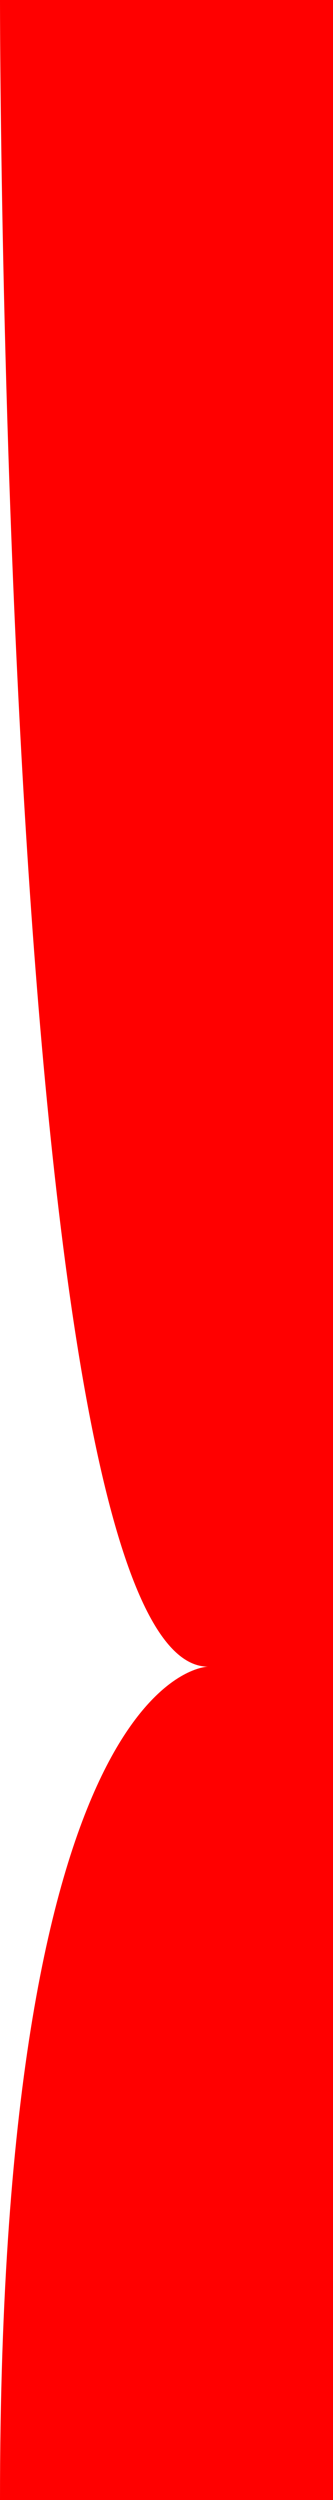<?xml version="1.0" encoding="UTF-8" standalone="no"?>
<!-- Created with Inkscape (http://www.inkscape.org/) -->
<svg
   xmlns:svg="http://www.w3.org/2000/svg"
   xmlns="http://www.w3.org/2000/svg"
   version="1.0"
   width="40"
   height="300"
   id="svg2">
  <defs
     id="defs4" />
  <path
     d="M 40,0 L 0,0 C 0,0 0,200 25,200 C 50,200 25,200 25,200 C 25,200 0,200 0,300 C 0,300 0,300 0,300 L 40,300 L 40,200 L 25,200 L 40,200 L 40,0 z"
     id="path3171"
     style="fill:#ff0000;fill-opacity:1;fill-rule:evenodd;stroke:none;stroke-width:1px;stroke-linecap:butt;stroke-linejoin:miter;stroke-opacity:1" />
</svg>
